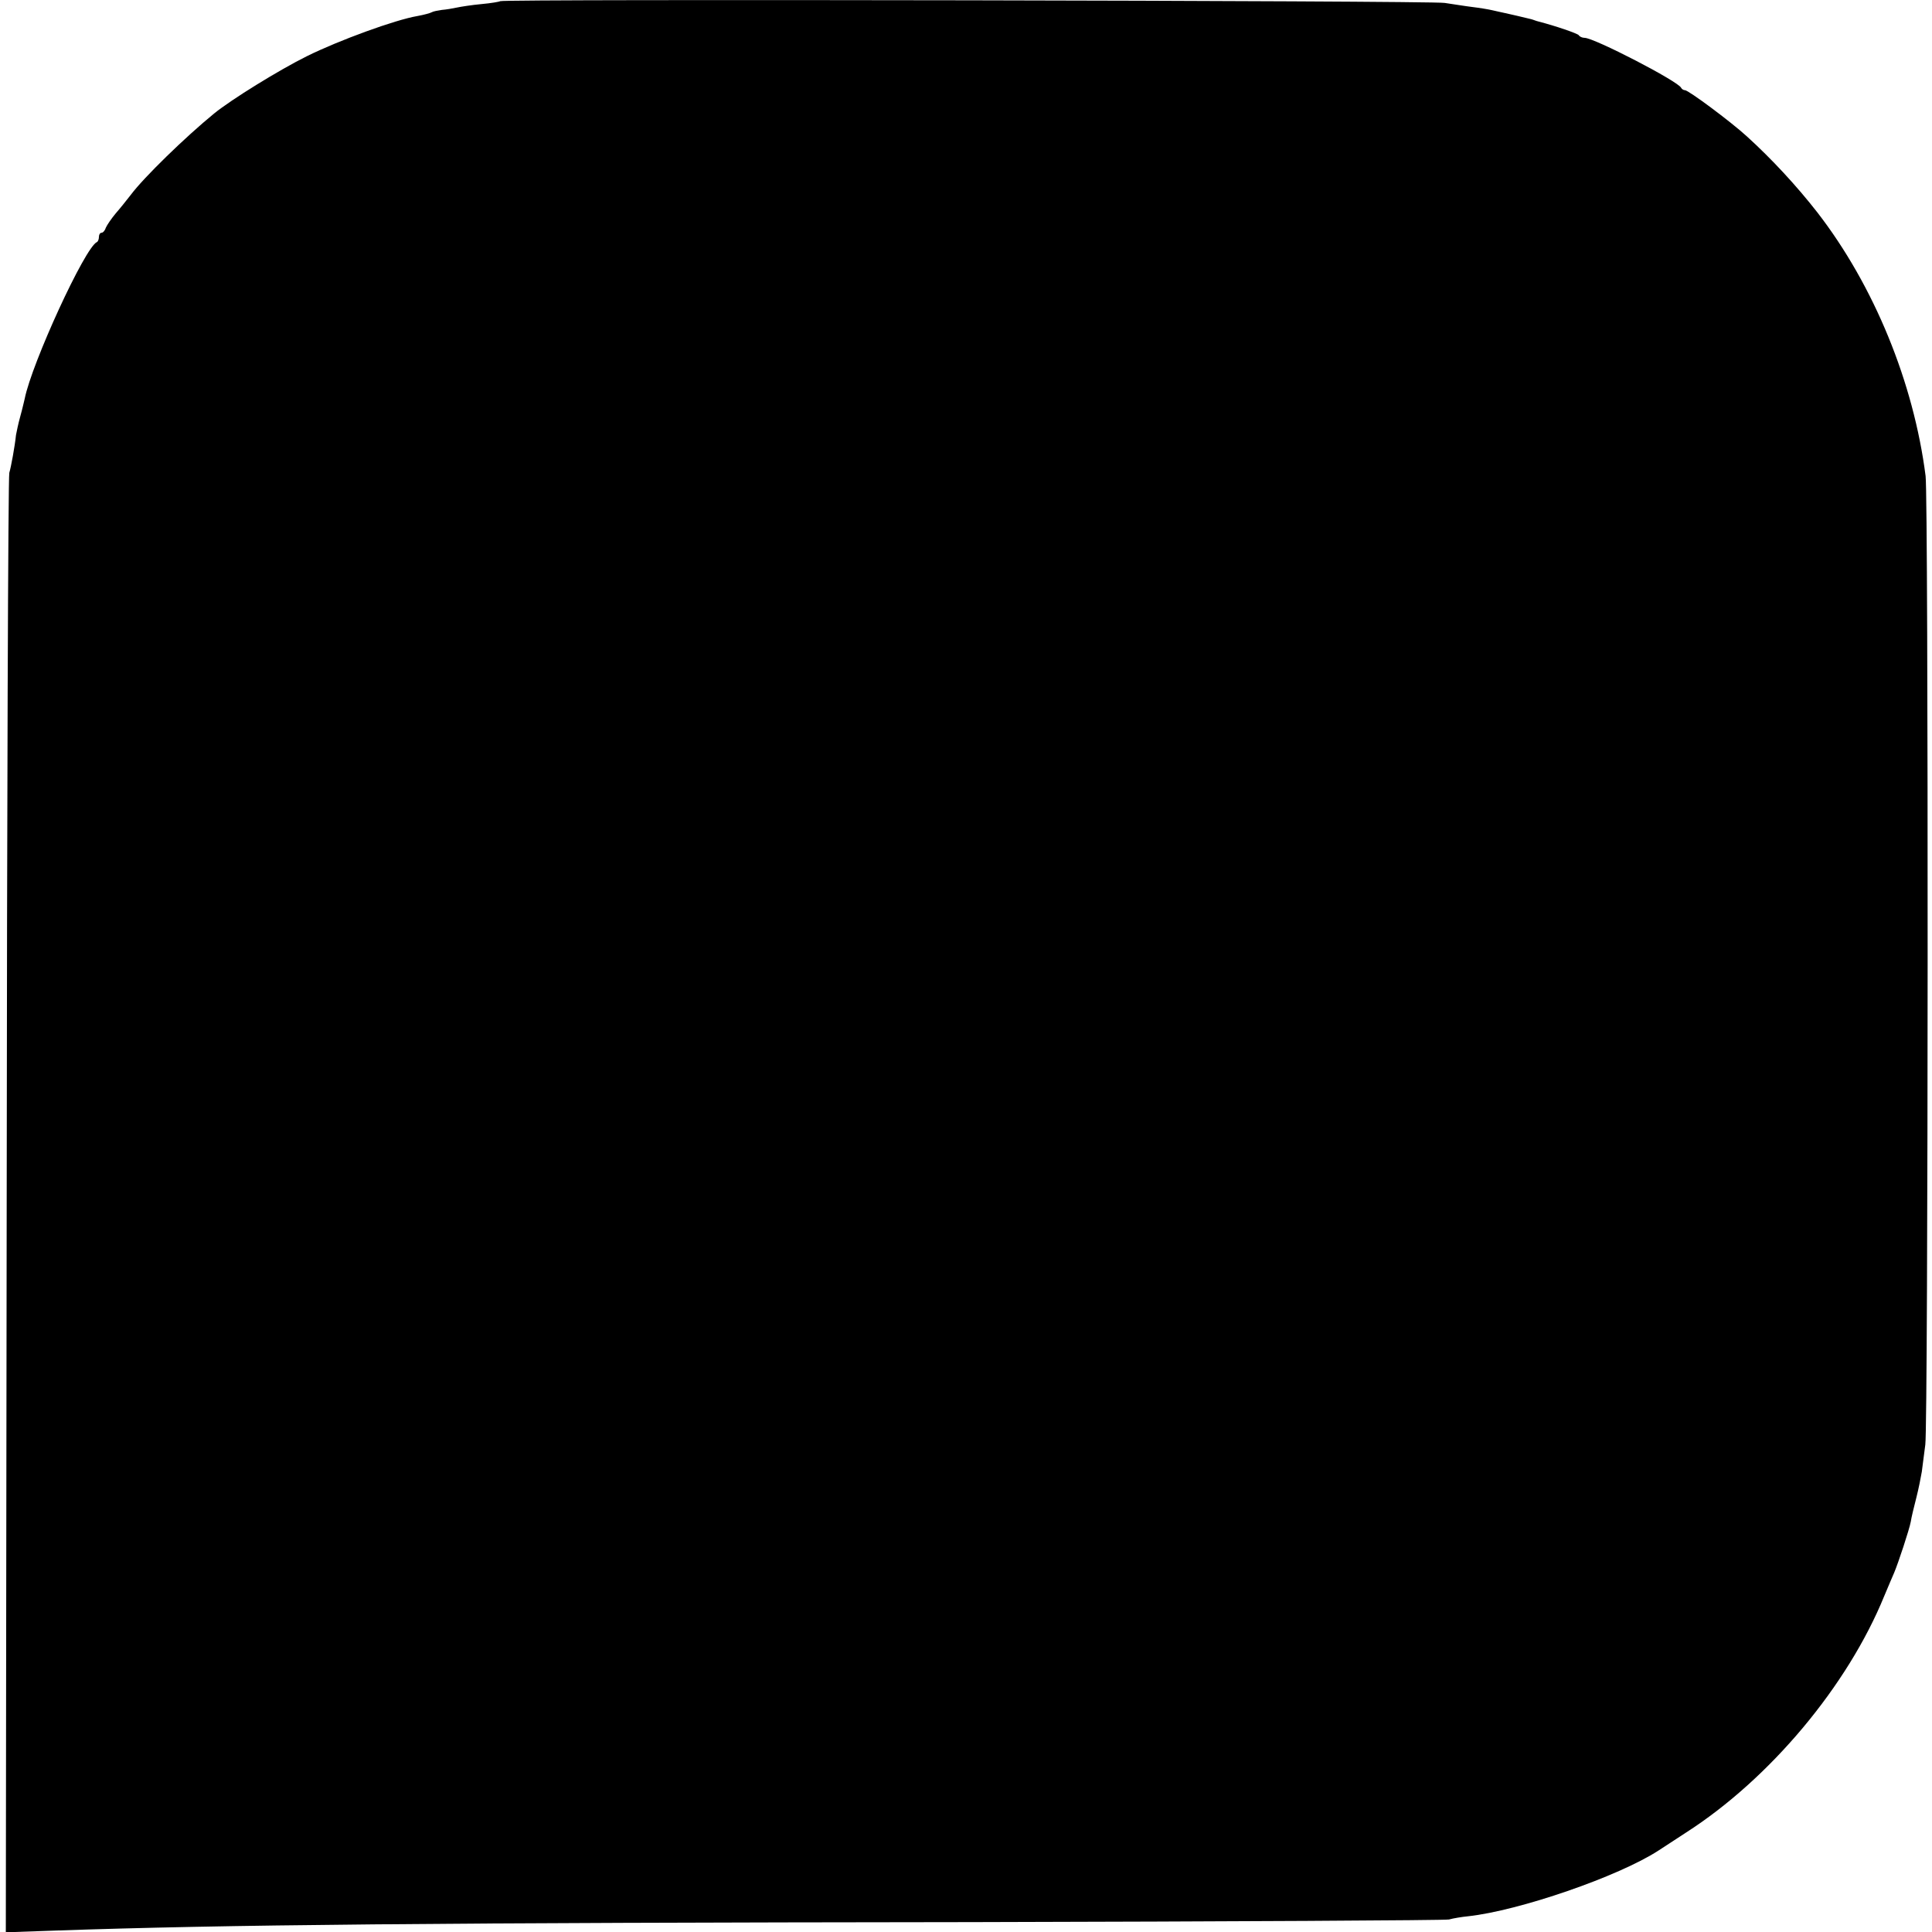 <?xml version="1.0" standalone="no"?>
<!DOCTYPE svg PUBLIC "-//W3C//DTD SVG 20010904//EN"
 "http://www.w3.org/TR/2001/REC-SVG-20010904/DTD/svg10.dtd">
<svg version="1.0" xmlns="http://www.w3.org/2000/svg"
 width="664pt" height="664pt" viewBox="0 0 664 664"
 preserveAspectRatio="xMidYMid meet">
<g transform="translate(0,664) scale(0.1,-0.1)"
fill="#000000" stroke="none">
<path d="M1719 6636 c-2 -2 -31 -7 -64 -10 -33 -3 -71 -9 -85 -12 -14 -3 -37
-7 -51 -8 -14 -2 -30 -5 -35 -8 -5 -3 -27 -9 -49 -13 -77 -13 -271 -84 -380
-138 -95 -47 -260 -149 -319 -197 -99 -81 -241 -219 -286 -279 -14 -18 -37
-47 -52 -64 -15 -18 -30 -40 -34 -49 -3 -10 -10 -18 -15 -18 -5 0 -9 -6 -9
-14 0 -8 -3 -16 -7 -18 -41 -18 -224 -417 -248 -538 -2 -8 -8 -35 -15 -60 -7
-25 -13 -54 -15 -65 -4 -39 -17 -110 -23 -130 -4 -11 -8 -1144 -9 -2518 l-3
-2498 172 6 c581 20 1278 27 3153 29 886 2 1621 6 1635 9 14 4 44 9 65 11 176
19 518 137 655 226 14 9 57 37 95 62 288 185 555 504 681 813 14 33 29 69 34
80 14 33 52 148 57 175 2 14 11 51 19 82 8 31 16 72 19 90 2 18 8 60 12 93 10
76 11 3249 1 3329 -41 321 -177 654 -372 906 -71 91 -157 184 -243 262 -56 51
-200 158 -212 158 -5 0 -11 4 -13 8 -9 22 -299 172 -332 172 -8 0 -17 4 -20 9
-4 6 -80 32 -138 47 -5 1 -10 3 -13 4 -3 1 -8 3 -12 4 -32 8 -72 17 -90 21
-13 3 -33 7 -45 10 -13 3 -43 8 -68 11 -25 3 -67 10 -95 14 -48 8 -3238 14
-3246 6z"/>
</g>
</svg>
